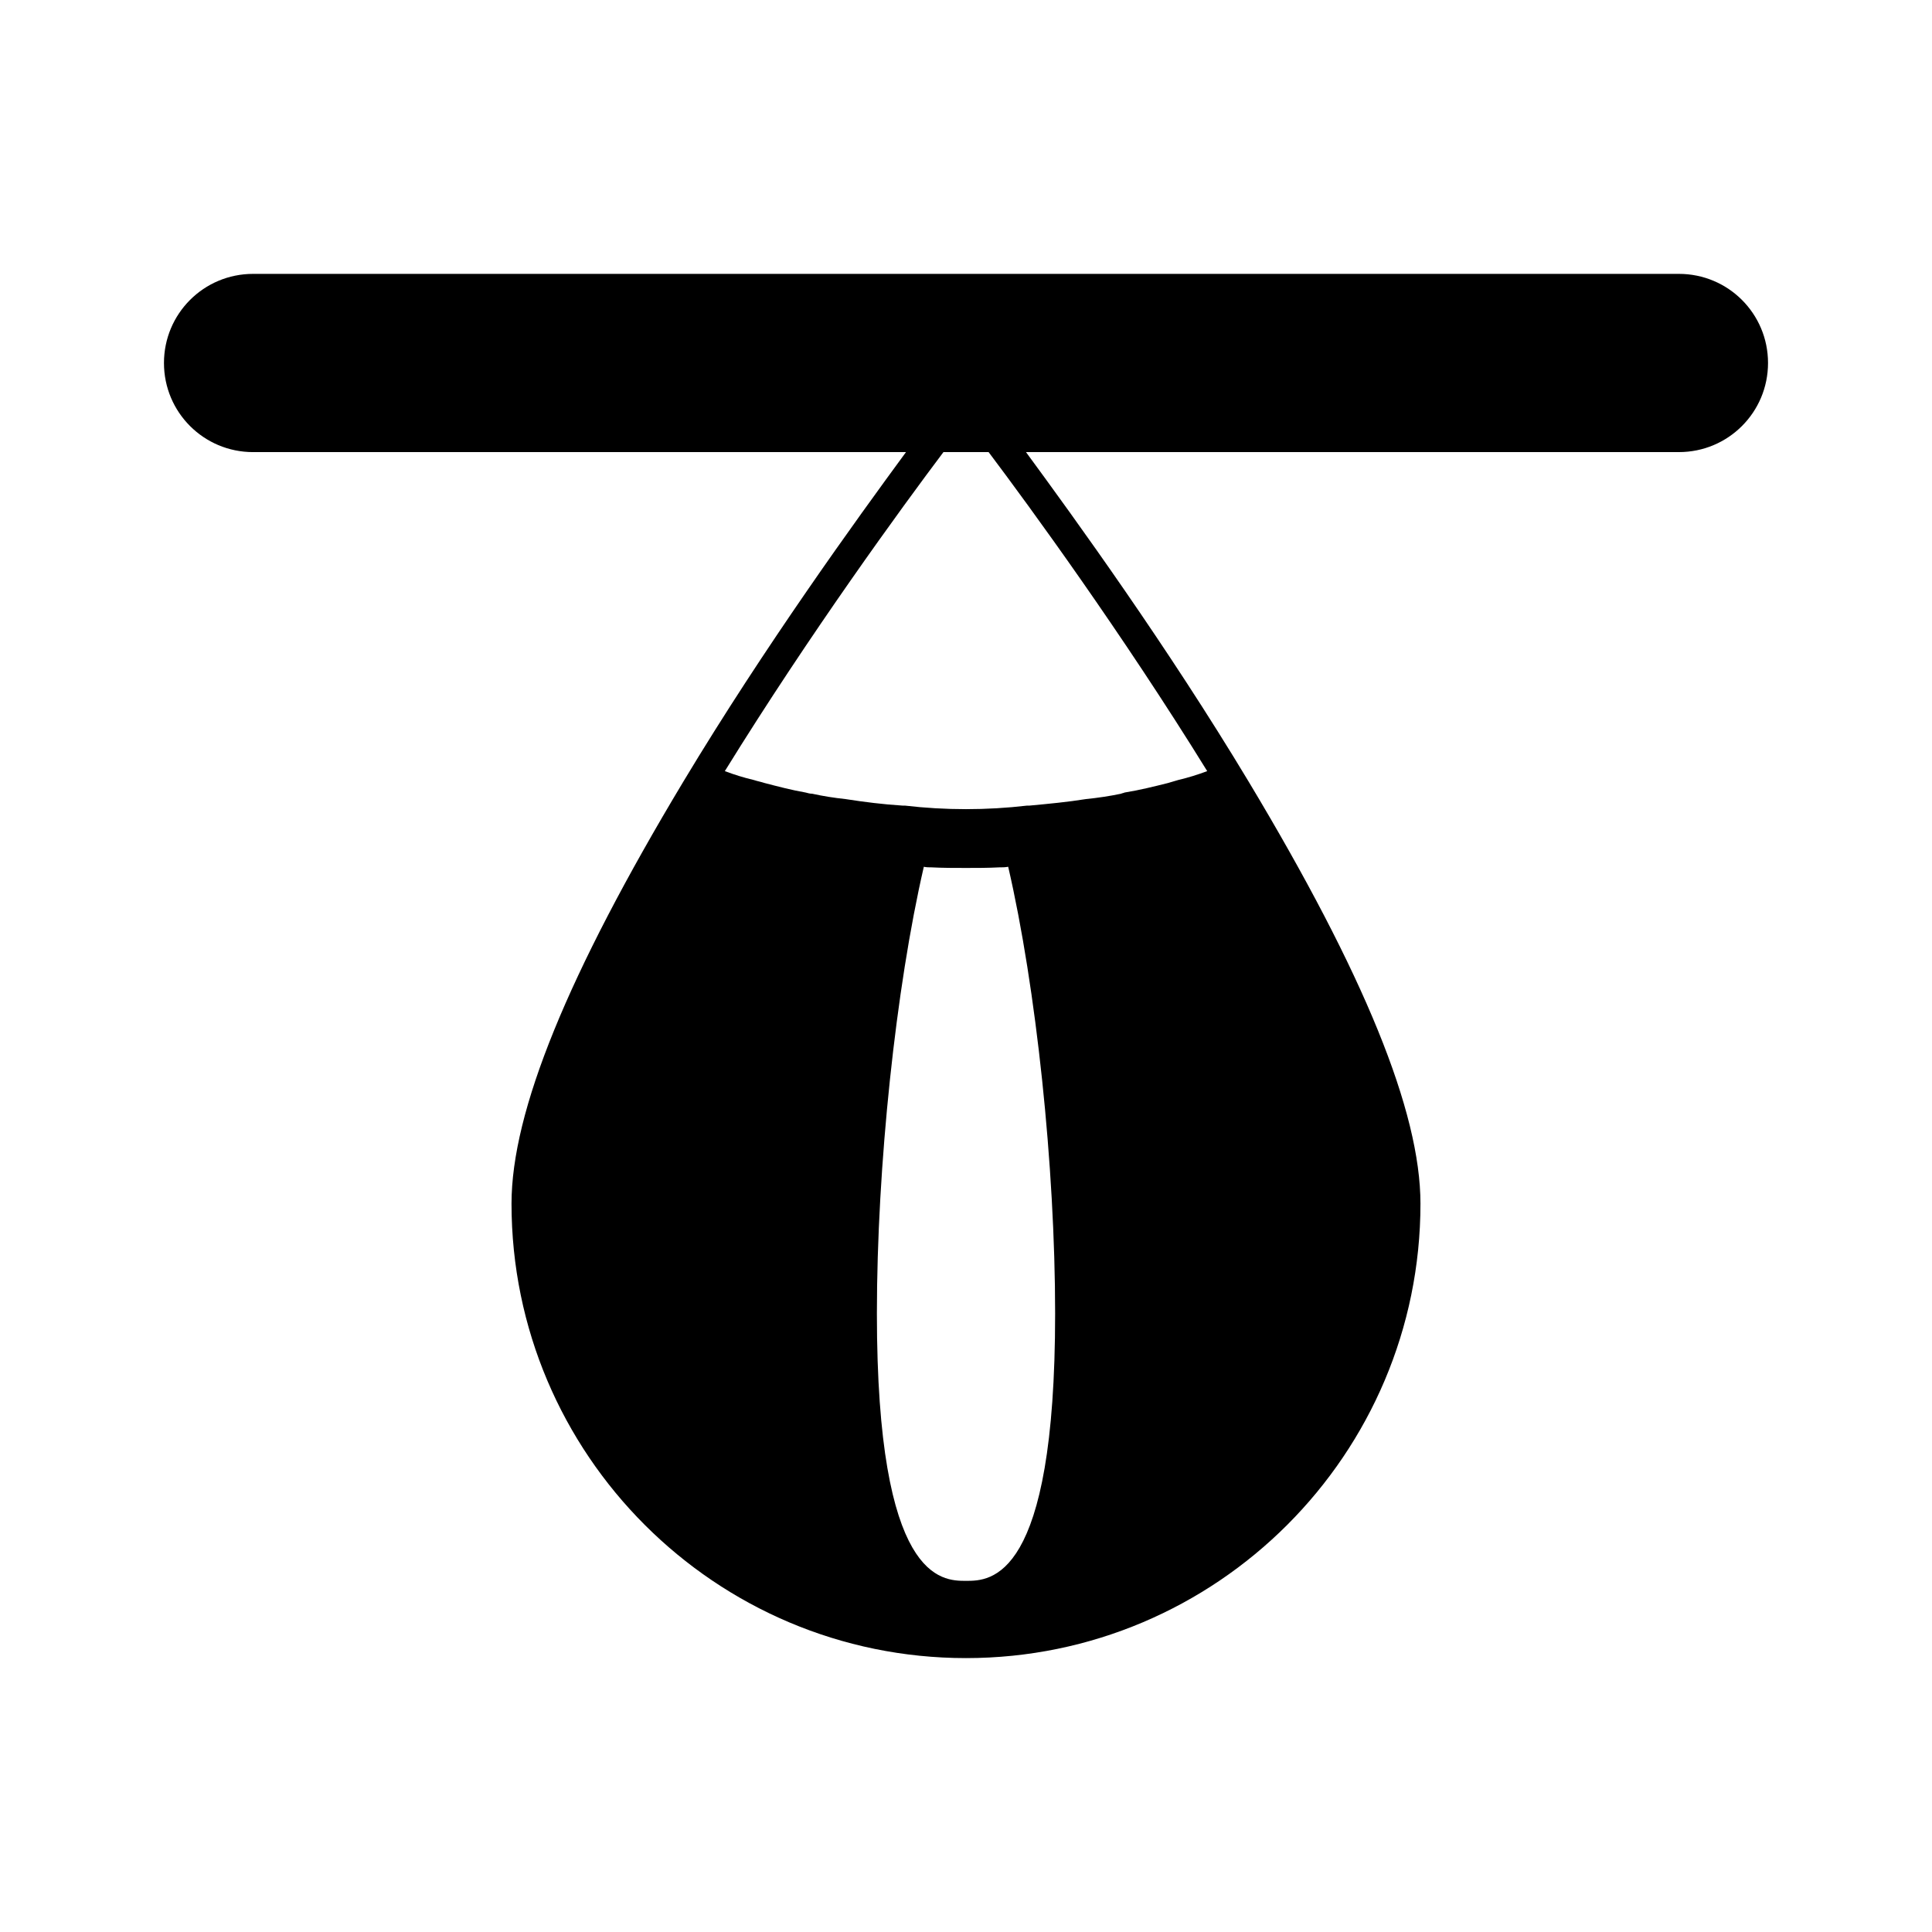 <?xml version="1.0" encoding="UTF-8"?>
<!-- Uploaded to: ICON Repo, www.svgrepo.com, Generator: ICON Repo Mixer Tools -->
<svg fill="#000000" width="800px" height="800px" version="1.1" viewBox="144 144 512 512" xmlns="http://www.w3.org/2000/svg">
 <path d="m588.93 216.58h-377.86c-13.066 0-23.617 10.547-23.617 23.617 0 13.066 10.547 23.617 23.617 23.617h173.03c-13.066 17.789-37.473 51.484-59.039 87.379-30.547 50.852-45.504 87.375-45.504 111.78 0 66.441 54.004 120.44 120.44 120.44 66.441 0 120.44-54.004 120.44-120.44 0-24.402-14.957-60.93-45.5-111.78-21.57-35.895-45.973-69.59-59.039-87.379l173.03-0.004c13.066 0 23.617-10.547 23.617-23.617 0-13.066-10.547-23.613-23.617-23.613zm-198.06 157.28c2.992 0.156 5.984 0.156 9.133 0.156 2.992 0 5.824 0 8.816-0.156 0.789 0 1.574 0 2.363-0.156 7.398 31.961 12.438 79.352 12.438 118.39 0 70.848-17.16 70.848-23.617 70.848-6.453 0-23.617 0-23.617-70.848 0-39.047 5.039-86.434 12.438-118.39 0.629 0.156 1.418 0.156 2.047 0.156zm73.051-25.504c-2.519 0.945-5.039 1.73-7.715 2.363-0.945 0.316-1.73 0.473-2.676 0.789-3.777 0.945-7.559 1.891-11.492 2.519-0.316 0.156-0.629 0.156-0.945 0.316-2.992 0.629-6.141 1.102-9.289 1.418-4.879 0.789-9.918 1.258-14.957 1.73h-0.629c-10.707 1.258-21.727 1.258-32.434 0h-0.629c-5.039-0.316-10.078-0.945-15.113-1.73-2.992-0.316-5.984-0.789-8.816-1.418-0.629 0-1.102-0.156-1.73-0.316-3.621-0.629-7.242-1.574-10.863-2.519-0.945-0.316-1.891-0.473-2.832-0.789-2.676-0.629-5.195-1.418-7.715-2.363 22.672-36.684 46.918-69.902 57.938-84.547h11.965c11.02 14.641 35.262 47.863 57.934 84.547z"/>
</svg>